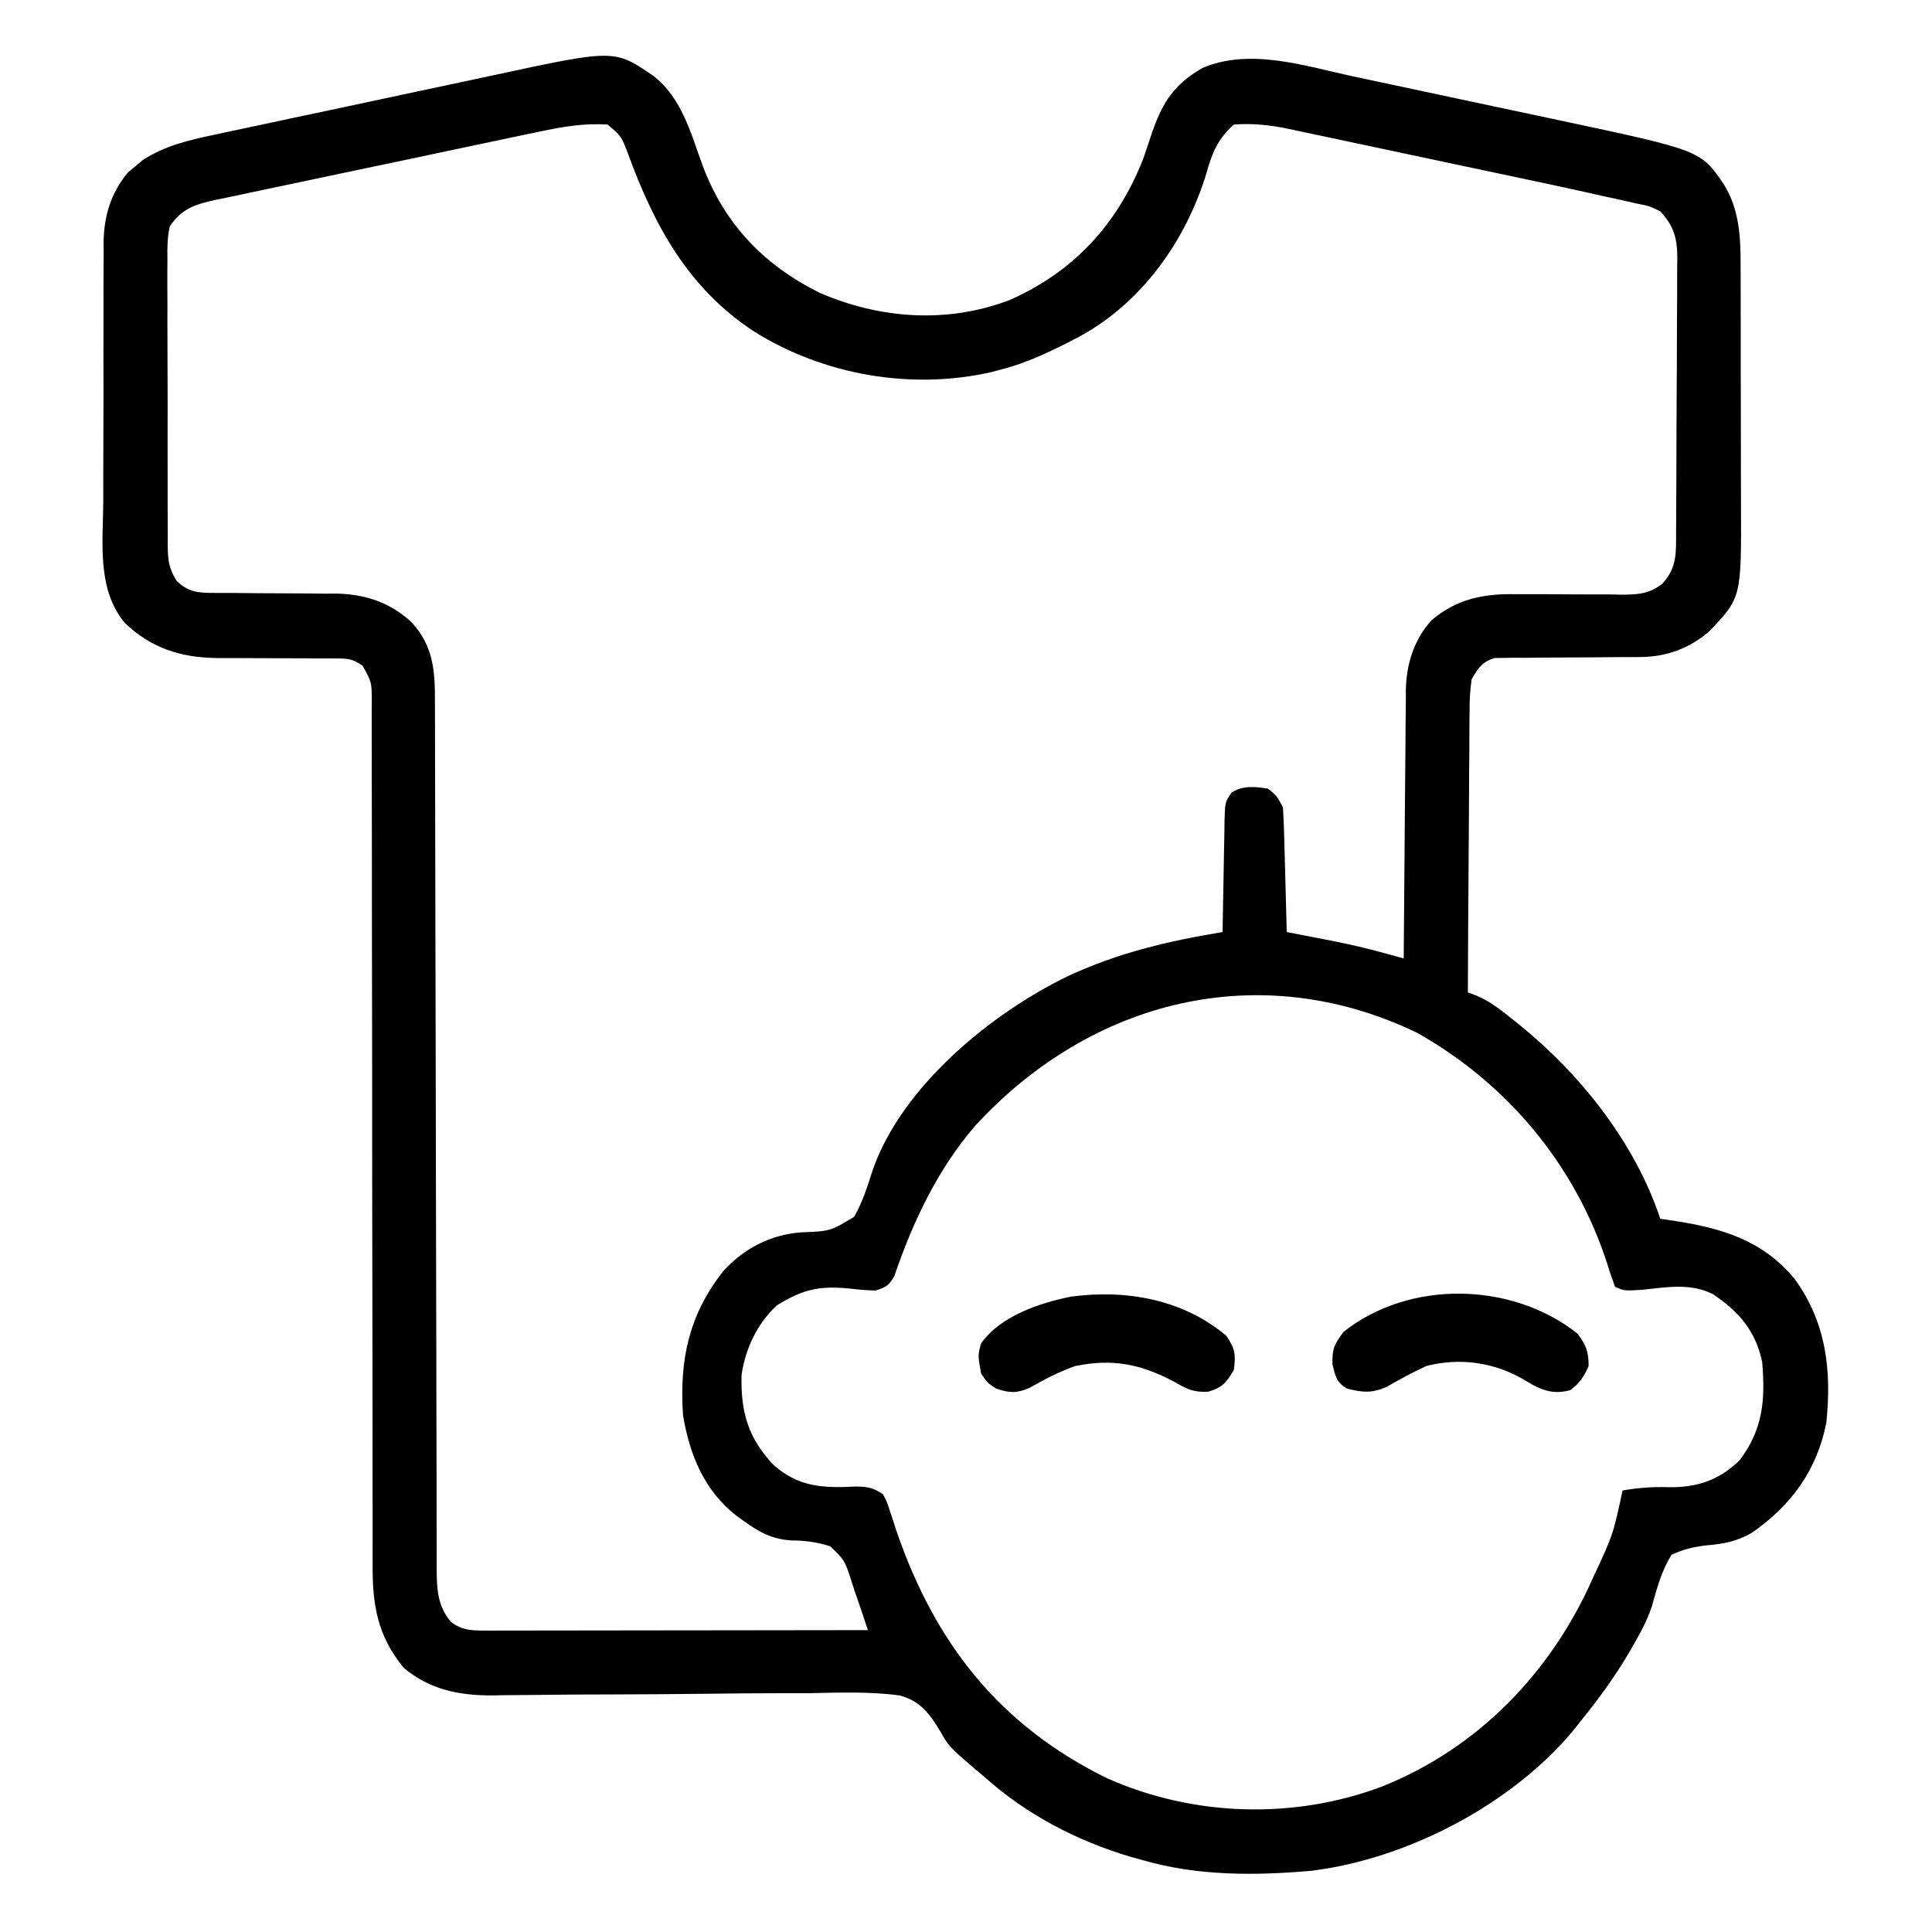 <?xml version="1.0" encoding="UTF-8"?> <svg xmlns="http://www.w3.org/2000/svg" version="1.1" width="512" height="512"><path d="M0 0 C7.685 5.844 10.038 15.237 13.229 23.937 C19.01 39.398 29.5 50.292 44.219 57.598 C60.219 64.527 78.005 65.796 94.48 59.547 C111.626 52.011 123.216 39.311 130 22 C130.818 19.585 131.63 17.169 132.438 14.75 C135.244 6.823 138.285 2.325 145.562 -1.938 C158.159 -7.398 172.751 -2.532 185.523 0.234 C187.599 0.674 189.674 1.113 191.75 1.551 C196.083 2.468 200.415 3.393 204.745 4.325 C210.255 5.511 215.768 6.683 221.282 7.848 C226.593 8.972 231.902 10.103 237.211 11.234 C238.699 11.551 238.699 11.551 240.218 11.873 C277.694 19.853 277.694 19.853 283.812 28.812 C287.862 35.294 288.298 42.591 288.275 50.011 C288.282 51.306 288.282 51.306 288.29 52.626 C288.304 55.457 288.303 58.287 288.301 61.117 C288.305 63.1 288.309 65.082 288.314 67.064 C288.321 71.212 288.321 75.359 288.316 79.506 C288.31 84.801 288.327 90.095 288.35 95.39 C288.365 99.482 288.366 103.574 288.363 107.666 C288.363 109.617 288.368 111.569 288.378 113.52 C288.491 138.371 288.491 138.371 279.969 147.309 C274.615 151.908 268.497 154.122 261.479 154.126 C260.591 154.13 259.703 154.134 258.788 154.138 C257.837 154.139 256.886 154.14 255.906 154.141 C253.887 154.159 251.867 154.179 249.848 154.199 C246.668 154.228 243.488 154.25 240.308 154.25 C237.236 154.254 234.166 154.288 231.094 154.328 C229.667 154.318 229.667 154.318 228.212 154.307 C227.324 154.323 226.436 154.34 225.521 154.356 C224.354 154.362 224.354 154.362 223.162 154.367 C219.771 155.359 218.773 156.992 217 160 C216.605 162.857 216.435 165.333 216.454 168.187 C216.444 168.997 216.433 169.807 216.423 170.642 C216.393 173.31 216.392 175.977 216.391 178.645 C216.376 180.498 216.359 182.352 216.341 184.206 C216.297 189.077 216.277 193.948 216.262 198.819 C216.242 203.793 216.2 208.767 216.16 213.74 C216.085 223.493 216.035 233.247 216 243 C216.759 243.284 217.518 243.567 218.3 243.859 C221.863 245.364 224.692 247.603 227.688 250 C228.305 250.493 228.922 250.985 229.558 251.493 C245.896 264.727 260.266 282.797 267 303 C268.111 303.159 269.222 303.317 270.367 303.48 C283.205 305.44 294.042 308.584 302.621 318.961 C310.971 330.497 312.432 343.155 311 357 C308.553 369.567 301.668 379.023 291.238 386.215 C287.274 388.494 283.95 389.11 279.393 389.523 C275.853 389.921 273.303 390.526 270 392 C267.28 396.363 266.128 400.861 264.734 405.773 C263.502 409.512 261.646 412.848 259.688 416.25 C259.306 416.913 258.925 417.575 258.532 418.258 C254.822 424.539 250.581 430.321 246 436 C245.466 436.675 244.933 437.351 244.383 438.047 C227.988 458.075 200.043 472.633 174.558 475.773 C159.748 477.088 144.354 477.171 130 473 C128.801 472.671 127.602 472.343 126.367 472.004 C112.183 467.725 99.066 460.896 88 451 C87.184 450.314 86.368 449.628 85.527 448.922 C78.508 442.89 78.508 442.89 76.263 438.956 C73.453 434.281 70.92 430.778 65.458 429.323 C57.452 428.228 49.367 428.554 41.309 428.715 C38.676 428.722 36.044 428.724 33.412 428.721 C27.203 428.72 20.996 428.778 14.788 428.86 C5.692 428.978 -3.405 429.019 -12.502 429.046 C-13.172 429.048 -13.842 429.05 -14.533 429.052 C-16.53 429.058 -18.528 429.064 -20.526 429.07 C-24.382 429.09 -28.237 429.135 -32.093 429.185 C-34.467 429.204 -36.84 429.223 -39.213 429.242 C-40.278 429.262 -41.342 429.283 -42.439 429.303 C-51.226 429.346 -59.126 427.805 -66 422 C-72.964 413.55 -74.305 405.376 -74.252 394.726 C-74.255 393.717 -74.257 392.709 -74.261 391.67 C-74.268 388.304 -74.262 384.939 -74.255 381.573 C-74.258 379.155 -74.262 376.737 -74.266 374.318 C-74.274 369.118 -74.277 363.918 -74.274 358.718 C-74.271 351.196 -74.283 343.673 -74.299 336.15 C-74.325 323.938 -74.345 311.726 -74.358 299.514 C-74.359 298.784 -74.36 298.053 -74.361 297.301 C-74.372 286.928 -74.377 276.554 -74.38 266.181 C-74.38 265.45 -74.381 264.718 -74.381 263.965 C-74.381 263.234 -74.381 262.504 -74.381 261.751 C-74.385 249.579 -74.404 237.406 -74.436 225.233 C-74.455 217.727 -74.461 210.221 -74.45 202.715 C-74.443 196.97 -74.457 191.226 -74.478 185.481 C-74.483 183.122 -74.482 180.763 -74.473 178.404 C-74.462 175.191 -74.475 171.979 -74.494 168.766 C-74.485 167.826 -74.476 166.886 -74.467 165.918 C-74.488 160.809 -74.488 160.809 -76.901 156.421 C-79.285 154.807 -80.494 154.501 -83.35 154.502 C-84.202 154.492 -85.053 154.482 -85.931 154.471 C-87.301 154.484 -87.301 154.484 -88.699 154.496 C-89.649 154.487 -90.598 154.477 -91.577 154.468 C-94.614 154.439 -97.65 154.436 -100.688 154.438 C-103.707 154.434 -106.725 154.424 -109.745 154.397 C-111.621 154.38 -113.498 154.377 -115.374 154.39 C-124.982 154.314 -133.04 151.764 -140 145 C-147.359 136.062 -145.704 123.754 -145.629 112.902 C-145.63 110.741 -145.632 108.58 -145.636 106.418 C-145.639 101.902 -145.624 97.386 -145.597 92.87 C-145.563 87.098 -145.569 81.326 -145.588 75.554 C-145.598 71.095 -145.589 66.637 -145.574 62.178 C-145.569 60.051 -145.569 57.923 -145.576 55.795 C-145.581 52.816 -145.561 49.838 -145.533 46.859 C-145.54 45.991 -145.546 45.123 -145.553 44.228 C-145.445 37.203 -143.614 31.18 -139.105 25.695 C-138.473 25.177 -137.84 24.659 -137.188 24.125 C-136.562 23.591 -135.937 23.058 -135.293 22.508 C-129.285 18.557 -122.805 17.099 -115.865 15.64 C-114.87 15.425 -113.876 15.21 -112.851 14.988 C-109.577 14.283 -106.3 13.588 -103.023 12.895 C-100.733 12.406 -98.442 11.917 -96.152 11.428 C-91.353 10.405 -86.553 9.388 -81.752 8.374 C-75.627 7.08 -69.505 5.768 -63.385 4.45 C-58.654 3.434 -53.921 2.431 -49.188 1.431 C-46.931 0.953 -44.676 0.47 -42.421 -0.017 C-10.22 -6.961 -10.22 -6.961 0 0 Z M-30.284 14.94 C-31.282 15.147 -32.279 15.353 -33.307 15.566 C-36.586 16.248 -39.861 16.941 -43.137 17.637 C-45.423 18.118 -47.708 18.599 -49.994 19.081 C-54.776 20.089 -59.556 21.105 -64.335 22.125 C-70.458 23.43 -76.586 24.71 -82.715 25.984 C-87.434 26.969 -92.148 27.971 -96.862 28.978 C-99.121 29.457 -101.38 29.93 -103.641 30.397 C-106.799 31.051 -109.952 31.729 -113.104 32.413 C-114.037 32.601 -114.969 32.788 -115.93 32.982 C-121.236 34.164 -124.848 35.256 -128 40 C-128.68 42.962 -128.674 45.813 -128.631 48.842 C-128.638 49.722 -128.645 50.602 -128.653 51.509 C-128.67 54.413 -128.65 57.315 -128.629 60.219 C-128.63 62.24 -128.632 64.261 -128.636 66.282 C-128.639 70.516 -128.624 74.749 -128.597 78.982 C-128.563 84.406 -128.569 89.829 -128.588 95.254 C-128.598 99.426 -128.589 103.599 -128.574 107.772 C-128.569 109.772 -128.569 111.771 -128.576 113.771 C-128.581 116.567 -128.561 119.362 -128.533 122.158 C-128.54 122.983 -128.546 123.808 -128.553 124.658 C-128.488 128.589 -128.267 130.568 -126.154 133.99 C-123.114 136.826 -120.682 137.124 -116.687 137.126 C-115.819 137.13 -114.95 137.134 -114.056 137.138 C-112.649 137.139 -112.649 137.139 -111.215 137.141 C-109.219 137.159 -107.224 137.179 -105.229 137.199 C-102.091 137.228 -98.954 137.25 -95.816 137.25 C-92.781 137.254 -89.749 137.289 -86.715 137.328 C-85.792 137.321 -84.868 137.314 -83.917 137.307 C-76.334 137.446 -69.731 139.586 -64.05 144.784 C-58.125 151.105 -57.706 157.758 -57.735 166.065 C-57.728 167.58 -57.728 167.58 -57.722 169.126 C-57.709 172.509 -57.711 175.892 -57.713 179.276 C-57.707 181.702 -57.7 184.128 -57.692 186.554 C-57.677 191.778 -57.668 197.001 -57.664 202.225 C-57.659 209.783 -57.64 217.34 -57.618 224.898 C-57.582 237.168 -57.554 249.438 -57.532 261.708 C-57.53 262.442 -57.529 263.176 -57.528 263.932 C-57.517 269.888 -57.506 275.844 -57.496 281.8 C-57.487 287.007 -57.478 292.215 -57.468 297.423 C-57.467 298.156 -57.466 298.889 -57.464 299.645 C-57.442 311.871 -57.412 324.097 -57.376 336.322 C-57.354 343.862 -57.34 351.402 -57.334 358.941 C-57.329 364.715 -57.315 370.489 -57.296 376.263 C-57.29 378.633 -57.288 381.003 -57.289 383.373 C-57.29 386.603 -57.279 389.832 -57.265 393.062 C-57.268 394.004 -57.272 394.947 -57.275 395.918 C-57.237 401.217 -57.062 405.489 -53.562 409.75 C-50.744 412.005 -48.075 412.124 -44.615 412.12 C-43.719 412.122 -42.823 412.123 -41.9 412.124 C-40.919 412.121 -39.939 412.117 -38.929 412.114 C-37.377 412.114 -37.377 412.114 -35.795 412.114 C-32.37 412.113 -28.945 412.105 -25.52 412.098 C-23.147 412.096 -20.775 412.094 -18.403 412.093 C-12.154 412.09 -5.905 412.08 0.344 412.069 C6.718 412.058 13.092 412.054 19.467 412.049 C31.978 412.038 44.489 412.021 57 412 C55.883 408.533 54.697 405.095 53.496 401.656 C53.181 400.676 52.866 399.695 52.541 398.685 C50.833 393.464 50.833 393.464 47.031 389.786 C43.73 388.726 40.317 388.219 36.852 388.238 C31.552 387.91 28.216 386.072 24 383 C23.051 382.319 23.051 382.319 22.082 381.625 C13.587 374.96 9.73 365.444 8 355 C7.052 340.404 9.504 328.619 18.559 317 C24.008 310.936 31.085 307.212 39.242 306.59 C46.997 306.294 46.997 306.294 53.331 302.487 C55.606 298.561 56.93 294.287 58.304 289.981 C66.087 267.833 89.681 248.504 110.086 238.648 C123.425 232.451 136.585 229.398 151 227 C151.015 225.955 151.029 224.911 151.044 223.835 C151.102 219.96 151.179 216.086 151.262 212.211 C151.296 210.534 151.324 208.857 151.346 207.18 C151.38 204.769 151.432 202.36 151.488 199.949 C151.495 199.199 151.501 198.449 151.508 197.676 C151.654 192.483 151.654 192.483 153.411 190.028 C156.383 188.105 159.605 188.461 163 189 C165.175 190.543 165.818 191.637 167 194 C167.156 196.478 167.258 198.933 167.316 201.414 C167.337 202.144 167.358 202.873 167.379 203.625 C167.445 205.958 167.504 208.292 167.562 210.625 C167.606 212.206 167.649 213.786 167.693 215.367 C167.8 219.245 167.902 223.122 168 227 C168.822 227.158 168.822 227.158 169.661 227.32 C172.213 227.813 174.763 228.313 177.312 228.812 C178.605 229.061 178.605 229.061 179.924 229.314 C184.616 230.239 189.23 231.298 193.841 232.573 C194.812 232.841 195.784 233.109 196.785 233.385 C197.516 233.588 198.247 233.791 199 234 C199.006 233.053 199.012 232.106 199.018 231.131 C199.075 222.186 199.148 213.241 199.236 204.296 C199.28 199.698 199.32 195.1 199.346 190.501 C199.373 186.06 199.413 181.618 199.463 177.177 C199.48 175.487 199.491 173.796 199.498 172.106 C199.507 169.729 199.535 167.353 199.568 164.977 C199.566 164.285 199.565 163.594 199.563 162.882 C199.693 156.052 201.699 149.493 206.378 144.372 C213.128 138.661 220.243 137.289 228.828 137.469 C229.821 137.465 230.813 137.462 231.836 137.459 C234.975 137.449 238.112 137.471 241.25 137.5 C245.402 137.539 249.551 137.545 253.703 137.531 C254.647 137.551 255.591 137.57 256.563 137.591 C260.967 137.573 264.049 137.451 267.581 134.654 C271.519 130.333 271.158 126.322 271.177 120.768 C271.184 119.929 271.19 119.09 271.197 118.225 C271.217 115.445 271.228 112.666 271.238 109.887 C271.242 108.937 271.246 107.988 271.251 107.009 C271.271 101.984 271.286 96.958 271.295 91.933 C271.306 86.744 271.341 81.556 271.38 76.368 C271.406 72.376 271.415 68.384 271.418 64.392 C271.423 62.48 271.435 60.567 271.453 58.655 C271.478 55.976 271.477 53.299 271.47 50.62 C271.483 49.833 271.496 49.045 271.509 48.234 C271.46 43.089 270.607 39.939 267 36 C264.036 34.574 264.036 34.574 260.554 33.909 C259.904 33.756 259.253 33.603 258.583 33.446 C256.394 32.939 254.198 32.469 252 32 C250.412 31.644 248.824 31.287 247.236 30.928 C241.875 29.73 236.503 28.59 231.129 27.453 C229.152 27.033 227.174 26.613 225.197 26.192 C221.084 25.319 216.97 24.449 212.856 23.581 C207.597 22.47 202.34 21.349 197.083 20.225 C193.014 19.356 188.943 18.495 184.871 17.636 C182.932 17.225 180.993 16.812 179.055 16.396 C176.349 15.817 173.641 15.248 170.932 14.681 C169.748 14.424 169.748 14.424 168.54 14.161 C163.596 13.141 159.052 12.63 154 13 C149.691 16.867 148.25 20.403 146.688 26 C141.257 43.792 129.639 60.179 113.125 69.164 C106.346 72.708 99.453 76.151 92 78 C91.247 78.202 90.494 78.405 89.719 78.613 C68.452 83.438 45.281 79.385 26.875 67.875 C9.359 56.402 0.414 39.818 -6.598 20.668 C-8.355 16.061 -8.355 16.061 -12 13 C-18.354 12.61 -24.086 13.616 -30.284 14.94 Z M85.558 278.208 C75.562 289.705 68.891 303.817 64.02 318.145 C62.644 320.648 61.739 321.177 59 322 C55.609 321.871 55.609 321.871 51.75 321.438 C43.895 320.733 39.621 321.755 32.875 325.938 C27.695 330.705 24.497 337.495 23.52 344.391 C23.28 354.188 25.226 361.076 32.004 368.234 C38.683 374.143 45.189 374.384 53.863 373.945 C57.093 374.002 58.358 374.248 61 376 C62.046 377.977 62.046 377.977 62.824 380.41 C63.126 381.309 63.427 382.208 63.738 383.135 C64.051 384.101 64.365 385.067 64.688 386.062 C74.908 415.625 91.964 437.305 120.375 451.25 C143.223 461.439 169.849 462.245 193.246 453.457 C218.922 443.166 238.22 423.037 249.25 397.938 C254.469 386.757 254.469 386.757 257 375 C261.242 374.246 265.126 373.993 269.438 374.125 C276.863 374.186 282.606 372.244 288 367 C294.209 358.839 294.849 350.991 294 341 C292.332 332.829 287.856 327.59 281 323 C275.09 319.928 268.574 321.145 262.172 321.809 C257.402 322.096 257.402 322.096 255 321 C254.268 319.013 253.562 317.014 252.961 314.984 C244.513 288.747 226.303 266.947 202.27 253.562 C160.756 233.723 116.237 244.934 85.558 278.208 Z " fill="#000000" transform="translate(173,20)"></path><path d="M0 0 C2.29 3.028 2.938 4.769 2.938 8.562 C1.701 11.426 0.606 13.055 -1.875 14.938 C-5.689 16.027 -8.634 15.346 -12.098 13.445 C-12.829 13.01 -13.559 12.574 -14.312 12.125 C-22.243 7.55 -31.149 6.299 -40.062 8.562 C-43.738 10.284 -47.197 12.12 -50.703 14.164 C-54.7 15.828 -56.904 15.579 -61.062 14.562 C-63.957 12.826 -64.076 11.511 -64.938 8.188 C-65.081 4.024 -64.463 2.868 -62.062 -0.438 C-44.581 -14.359 -17.297 -13.767 0 0 Z " fill="#000000" transform="translate(418.062,353.438)"></path><path d="M0 0 C2.342 3.513 2.496 4.865 2 9 C0.072 12.338 -1.056 13.725 -4.785 14.812 C-8.709 15.041 -10.426 14.123 -13.812 12.188 C-22.67 7.497 -30.053 5.99 -40 8 C-44.324 9.494 -48.218 11.555 -52.188 13.812 C-55.69 15.291 -57.405 15.172 -61 14 C-63.375 12.438 -63.375 12.438 -65 10 C-65.867 5.113 -65.867 5.113 -65 2 C-59.878 -5.228 -49.494 -8.714 -41.188 -10.375 C-26.557 -12.343 -11.509 -9.677 0 0 Z " fill="#000000" transform="translate(325,354)"></path></svg> 